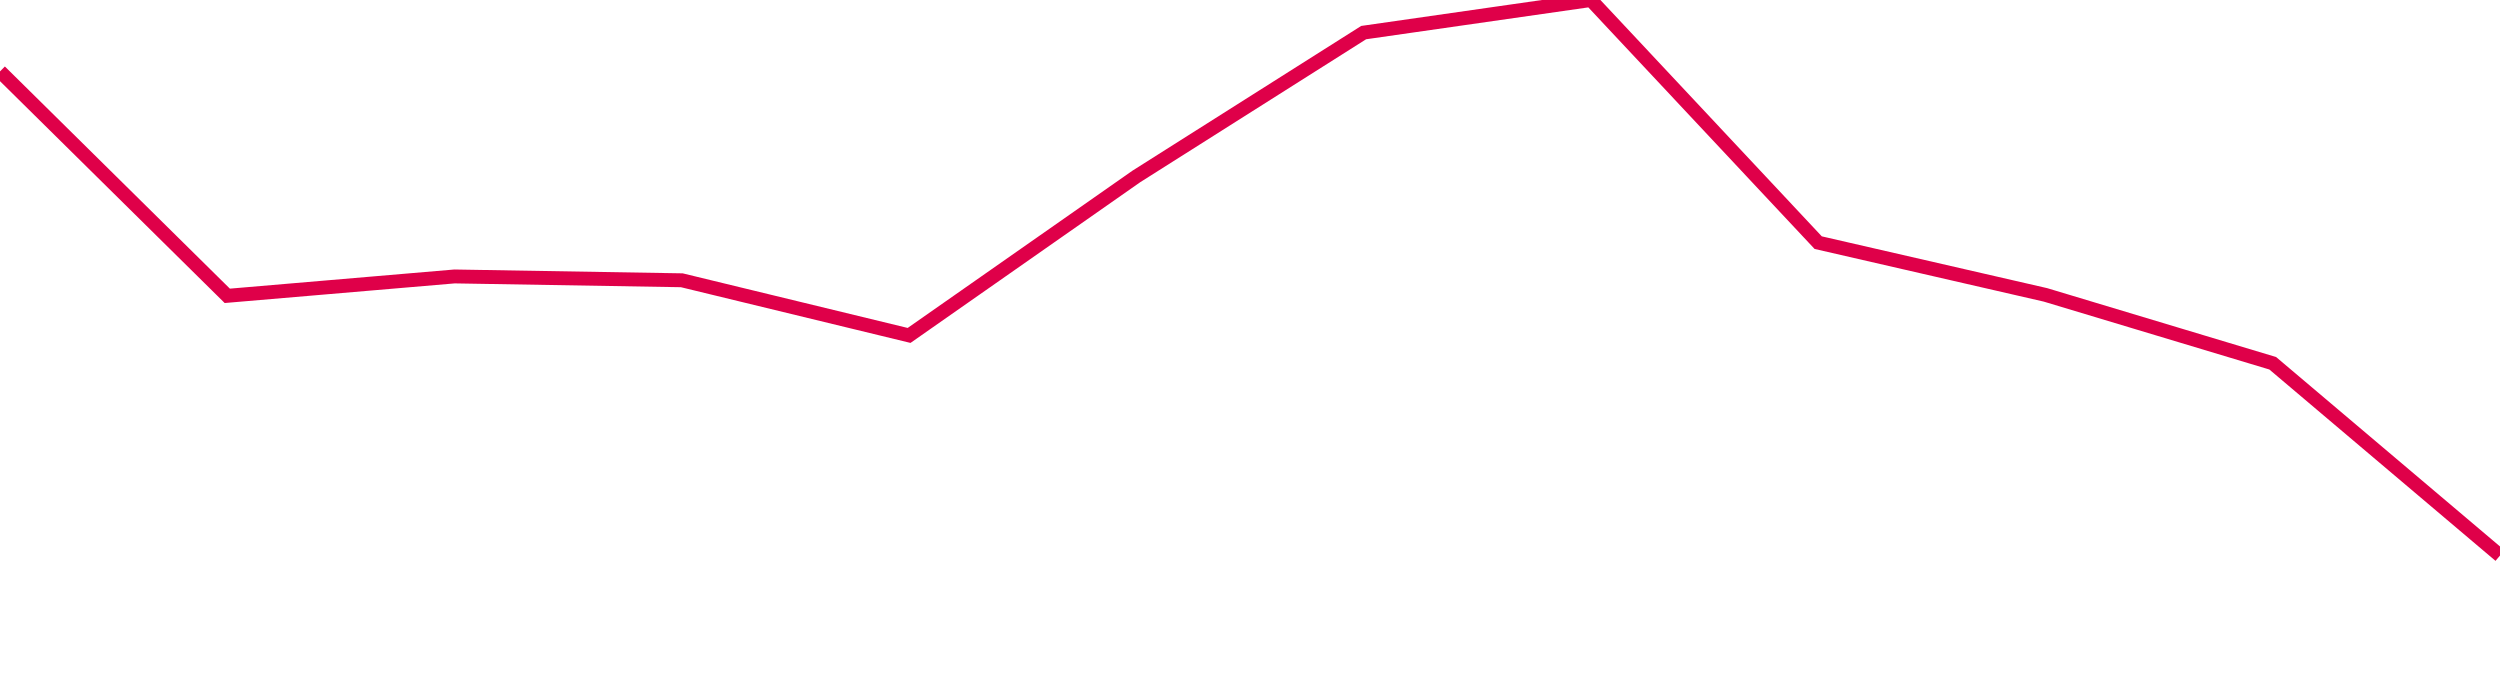<svg width="180" height="50" xmlns="http://www.w3.org/2000/svg"><path d="M 0,5.142 L 16.364,21.3 L 32.727,19.904 L 49.091,20.18 L 65.455,24.151 L 81.818,12.703 L 98.182,2.347 L 114.545,0 L 130.909,17.47 L 147.273,21.231 L 163.636,26.155 L 180,40" stroke="#df0049" stroke-width="1" fill="none"/></svg>
